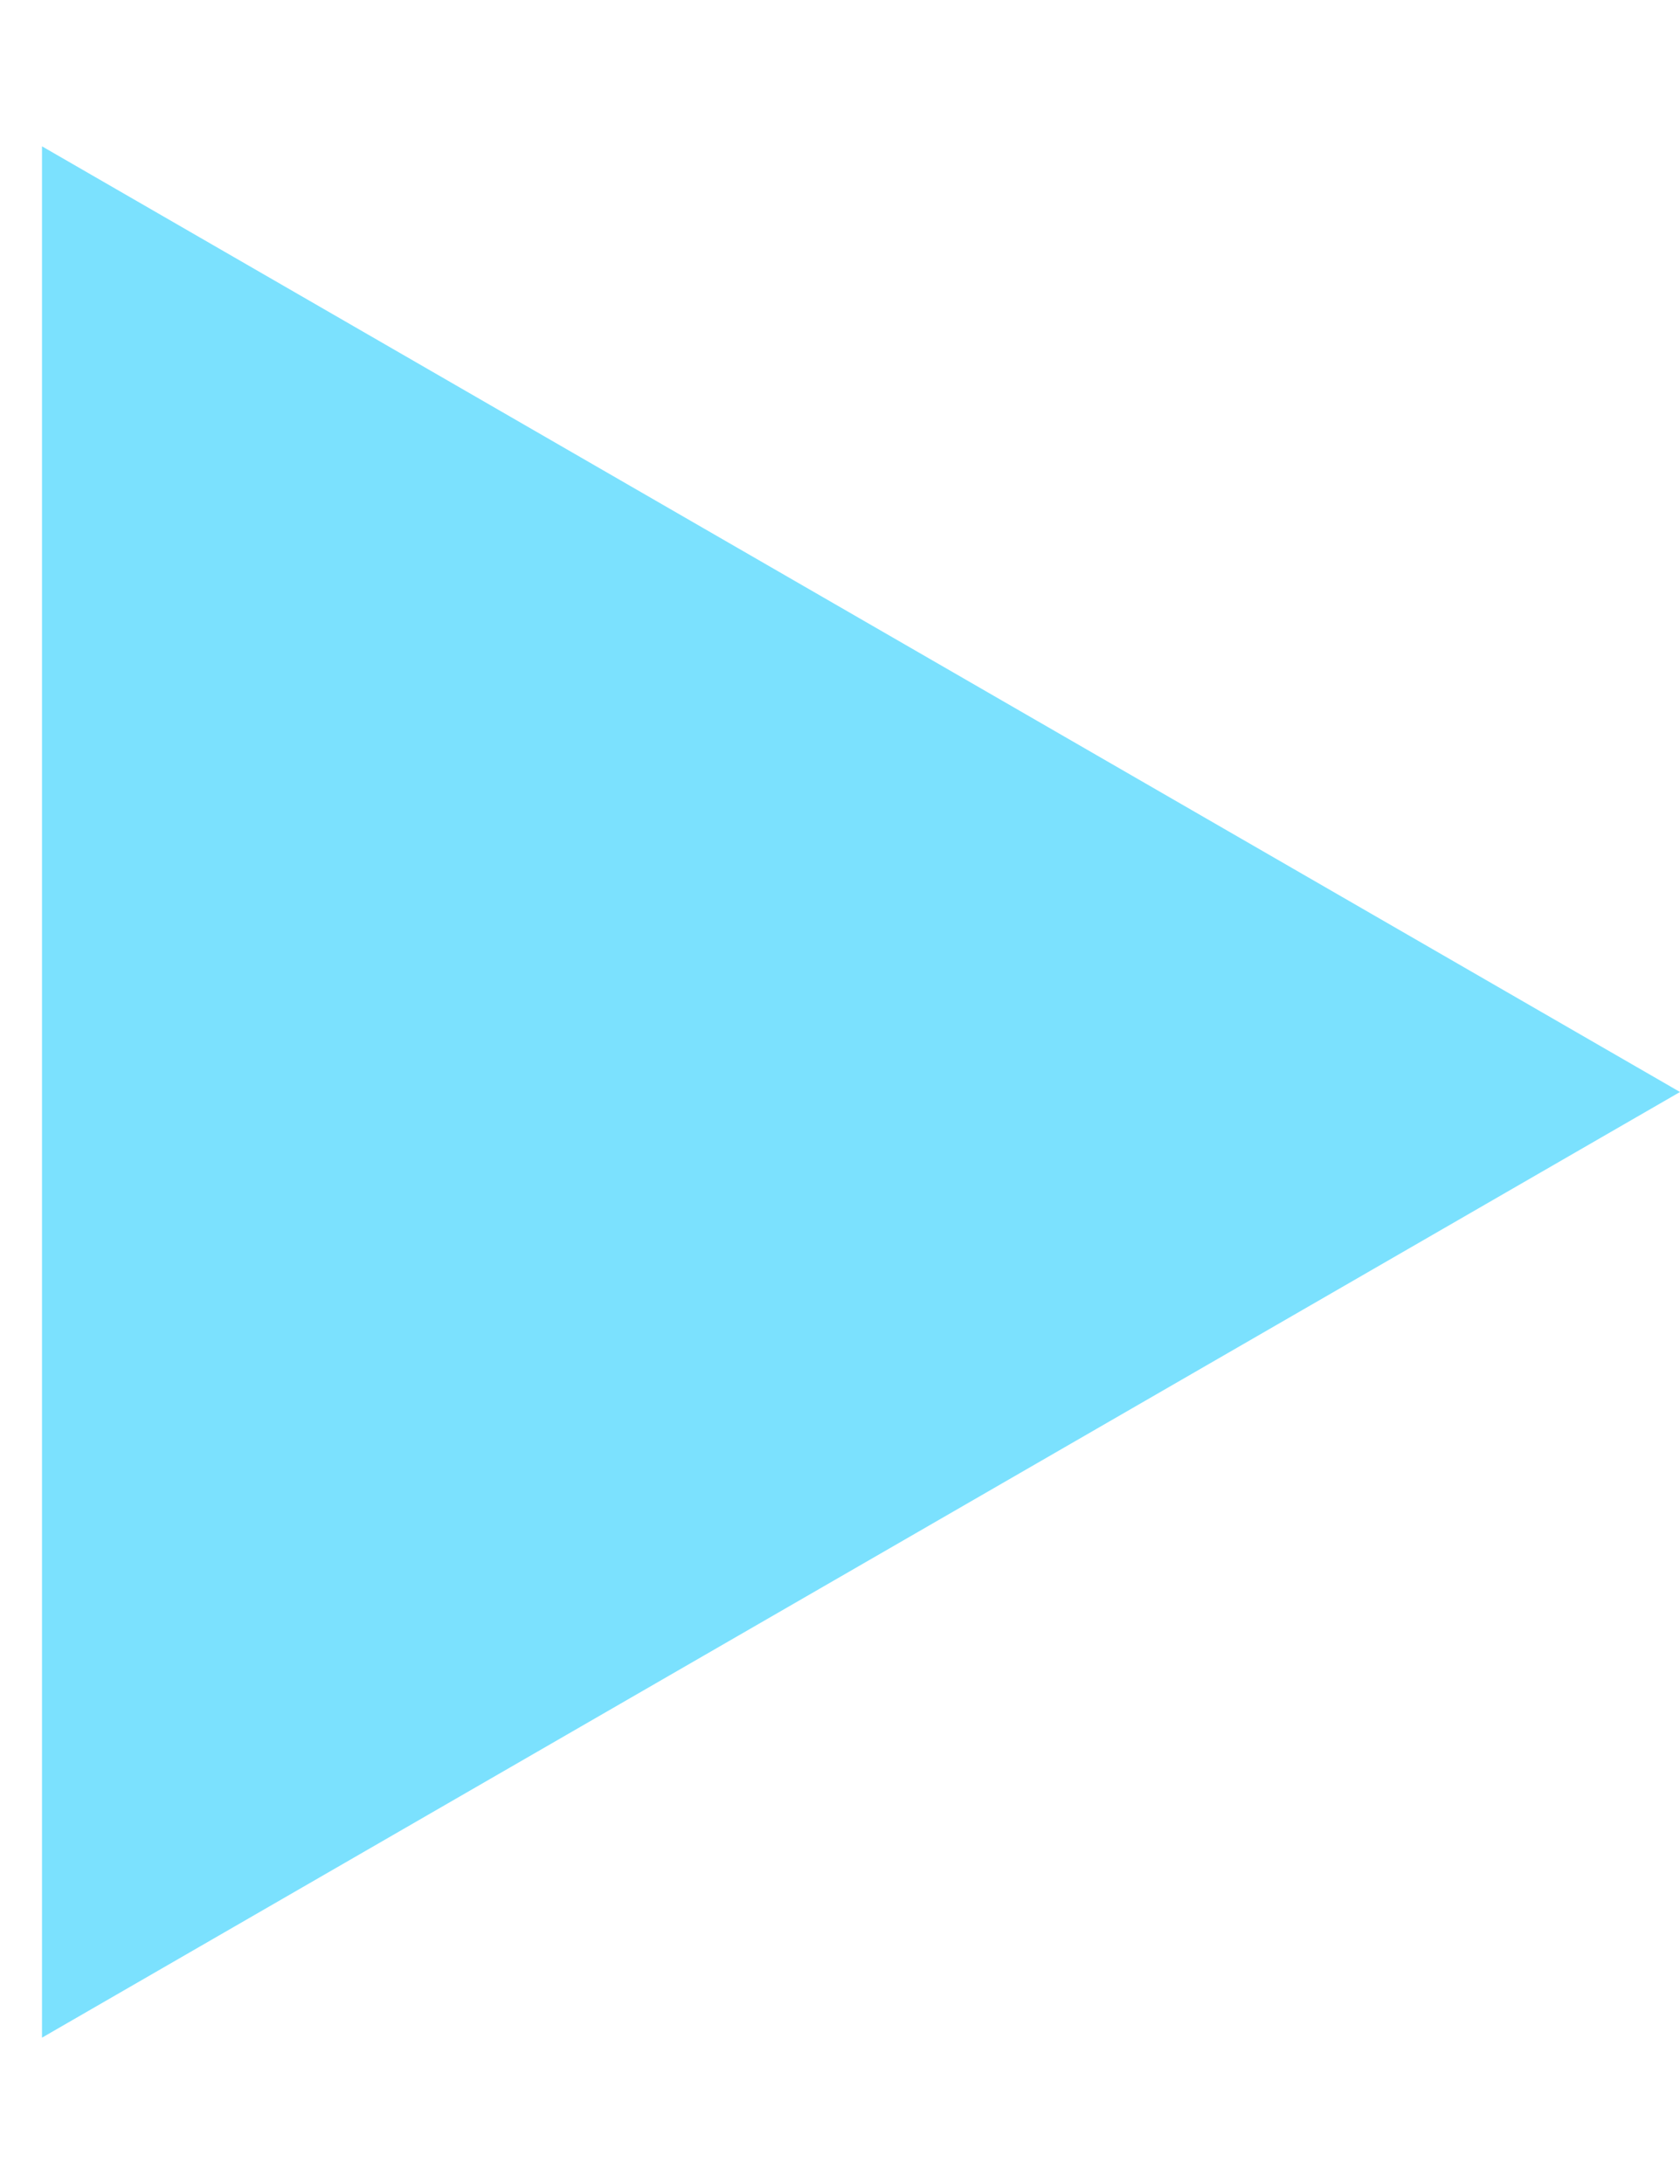 <?xml version="1.0" encoding="UTF-8"?> <svg xmlns="http://www.w3.org/2000/svg" width="10" height="13" viewBox="0 0 10 13" fill="none"> <path d="M10 6.5L0.25 12.129L0.25 0.871L10 6.5Z" fill="#7BE1FE"></path> </svg> 